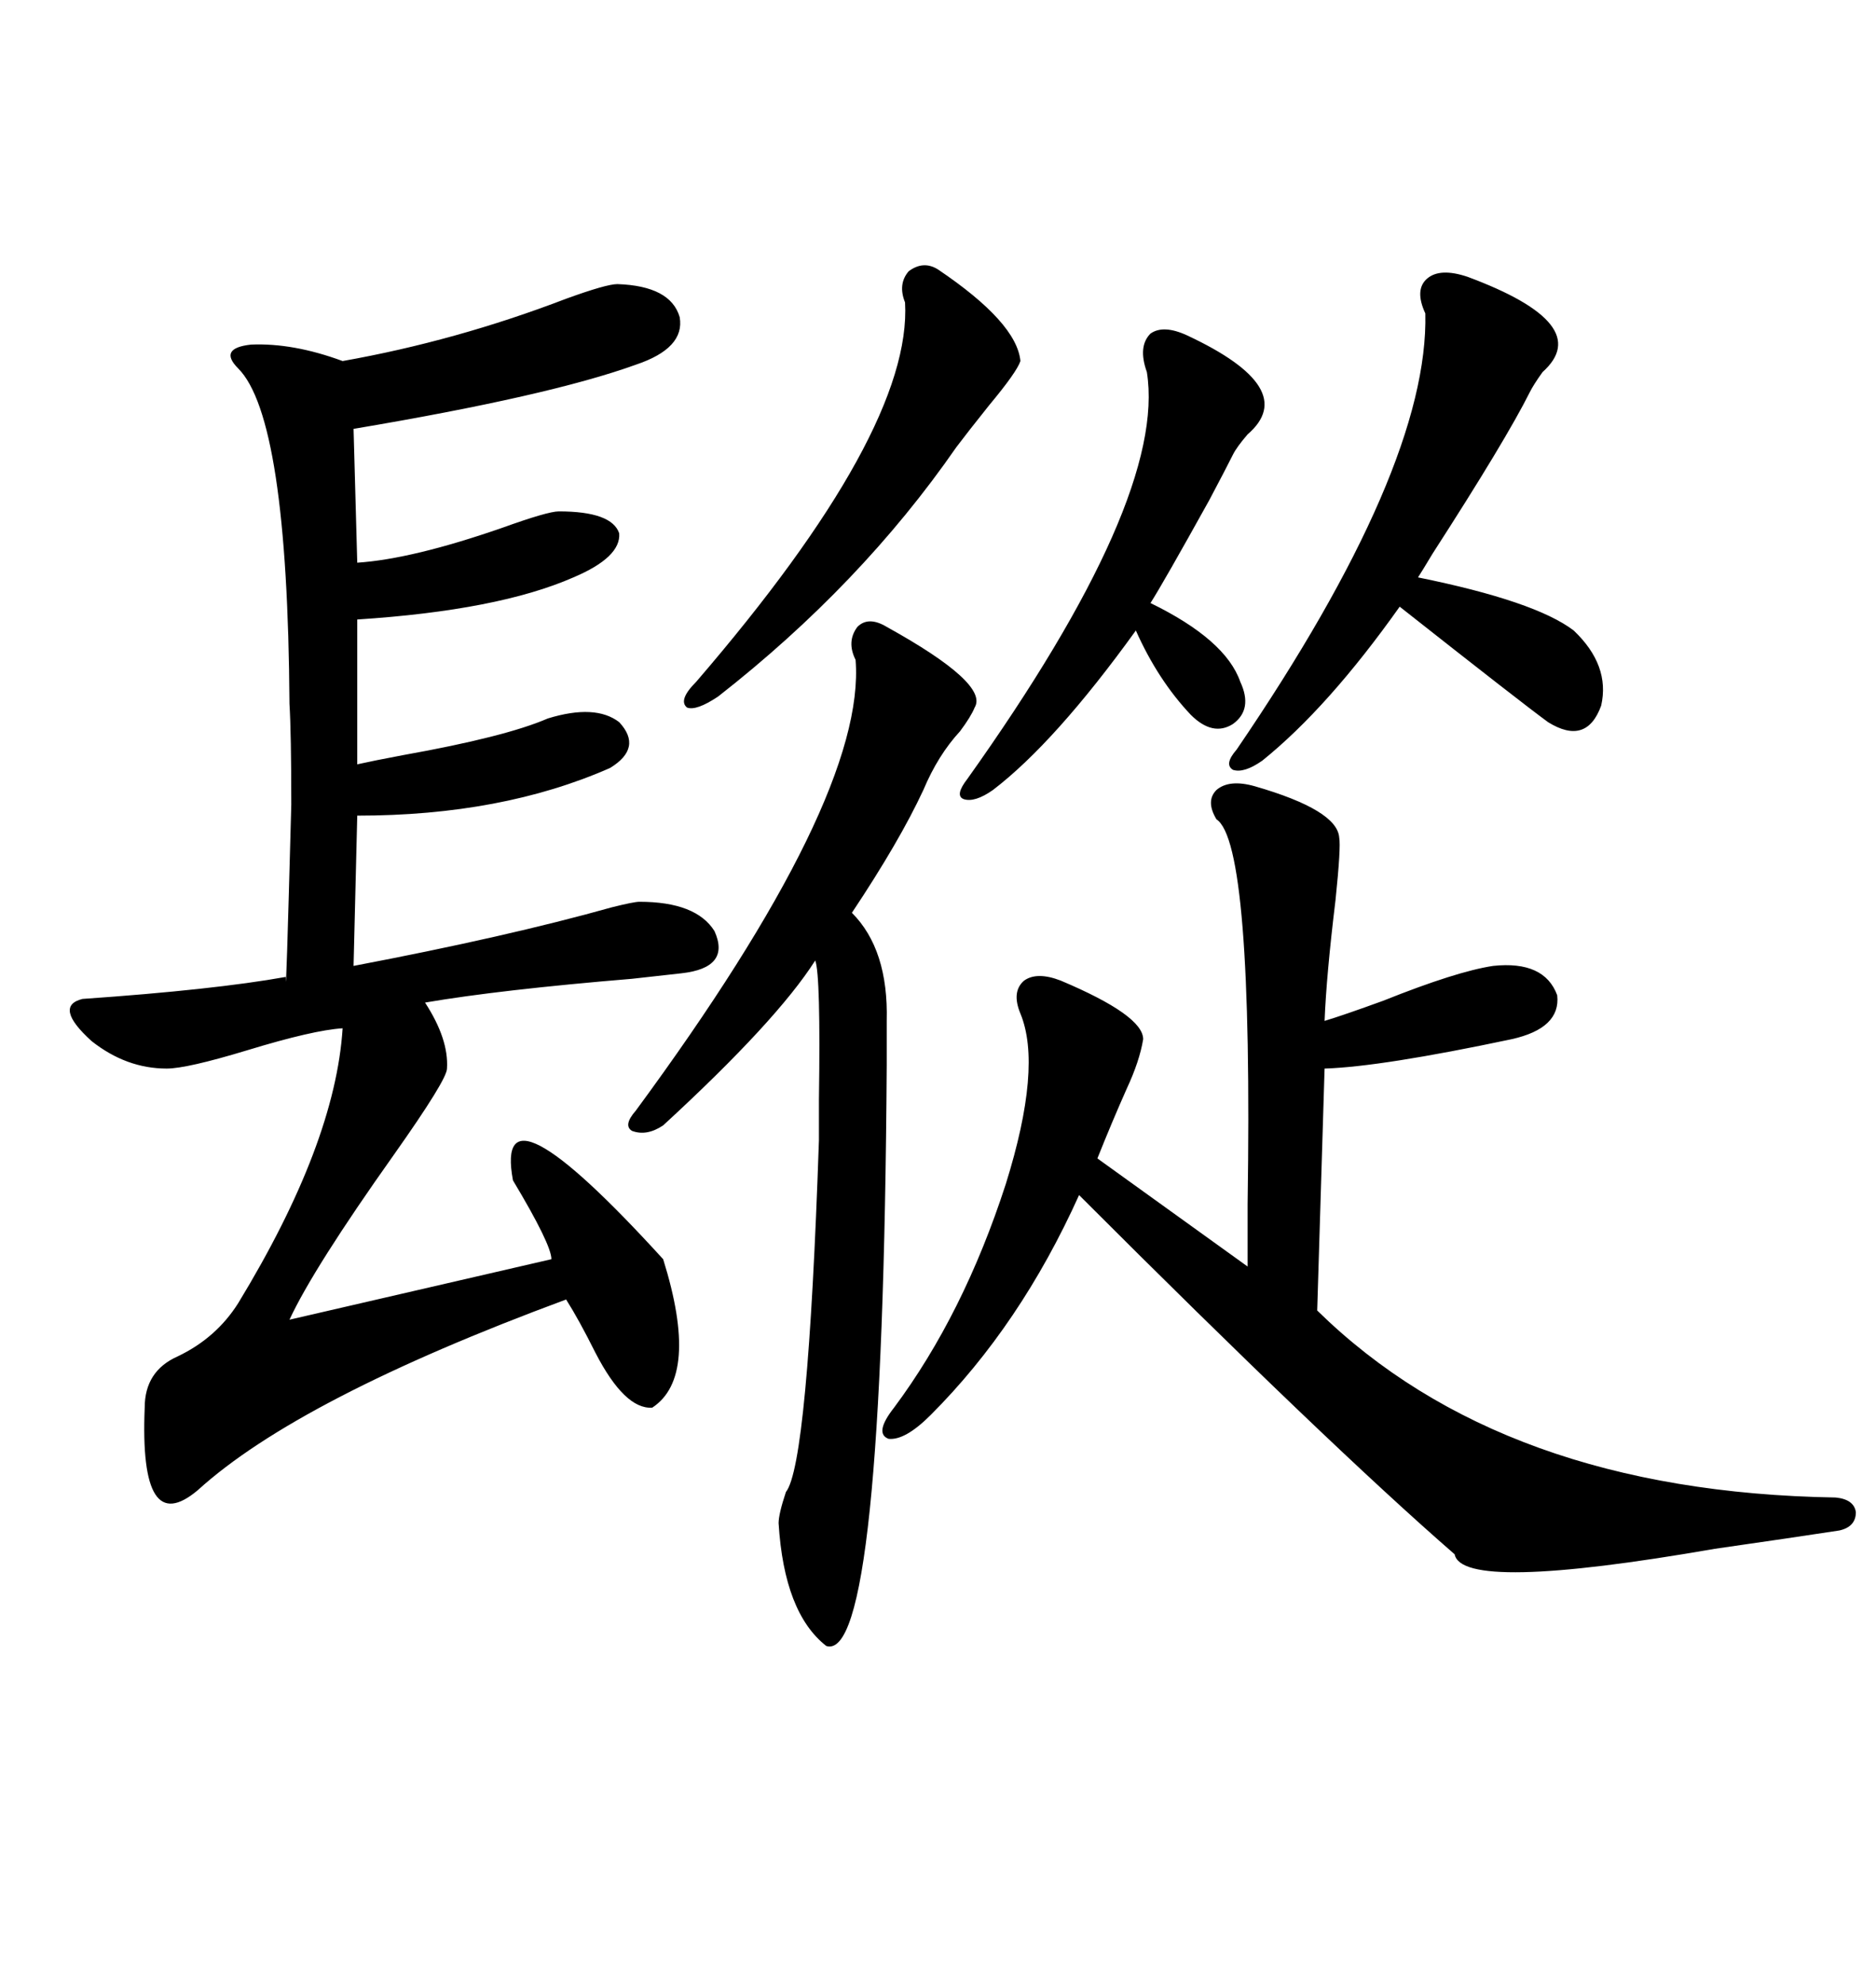 <svg xmlns="http://www.w3.org/2000/svg" xmlns:xlink="http://www.w3.org/1999/xlink" width="300" height="317.285"><path d="M98.73 45.41L98.73 45.41Q107.23 45.70 108.69 50.68L108.69 50.68Q109.57 55.66 101.66 58.30L101.66 58.30Q87.89 63.28 56.54 68.55L56.54 68.55L57.13 89.94Q65.92 89.36 80.27 84.38L80.27 84.38Q87.60 81.74 89.36 81.74L89.36 81.74Q97.85 81.74 99.02 85.25L99.02 85.25Q99.32 89.06 91.70 92.29L91.70 92.29Q79.69 97.56 57.13 99.02L57.13 99.02L57.13 122.17Q59.77 121.58 64.45 120.70L64.45 120.70Q80.86 117.77 87.60 114.84L87.60 114.84Q95.21 112.50 99.02 115.43L99.02 115.43Q102.83 119.53 97.56 122.75L97.56 122.75Q80.27 130.37 57.13 130.37L57.13 130.37L56.54 154.39Q81.15 149.71 97.85 145.02L97.85 145.02Q101.37 144.14 102.25 144.14L102.25 144.14Q111.33 144.14 114.26 148.83L114.26 148.83Q116.89 154.69 108.98 155.57L108.98 155.57Q106.35 155.86 101.07 156.45L101.07 156.45Q79.98 158.20 67.97 160.25L67.97 160.25Q71.78 166.11 71.48 170.80L71.48 170.80Q71.48 172.56 62.99 184.57L62.99 184.57Q50.10 202.73 46.29 210.94L46.29 210.94L88.18 201.27Q88.18 198.93 82.03 188.67L82.03 188.67Q78.81 171.39 106.05 201.27L106.05 201.27Q111.91 220.02 104.30 225L104.30 225Q99.90 225.29 95.21 216.21L95.21 216.21Q92.58 210.94 90.53 207.71L90.53 207.71Q47.75 223.54 31.64 238.18L31.64 238.18Q22.27 246.09 23.14 225L23.14 225Q23.14 219.14 28.42 216.80L28.42 216.80Q34.57 213.87 38.09 208.30L38.09 208.30Q53.61 182.81 54.79 164.36L54.79 164.36Q50.10 164.65 39.55 167.87L39.55 167.87Q29.88 170.80 26.66 170.80L26.66 170.80Q20.21 170.80 14.65 166.41L14.65 166.41Q8.50 160.84 13.18 159.67L13.18 159.67Q34.28 158.20 45.70 156.15L45.70 156.15Q45.70 161.43 46.58 128.61L46.58 128.61Q46.58 117.19 46.29 112.50L46.29 112.50Q46.00 66.80 38.09 58.89L38.09 58.89Q34.86 55.66 40.14 55.08L40.14 55.08Q46.88 54.79 54.79 57.71L54.79 57.71Q72.95 54.49 90.53 47.75L90.53 47.75Q96.97 45.41 98.73 45.41ZM142.97 225L142.97 225Q154.10 210.06 160.84 189.26L160.84 189.26Q166.70 170.51 163.18 162.01L163.18 162.01Q161.72 158.50 163.77 156.74L163.77 156.74Q165.82 155.27 169.63 156.74L169.63 156.74Q182.81 162.30 182.81 166.11L182.81 166.11Q182.23 169.63 180.18 174.02L180.18 174.02Q177.83 179.30 175.49 185.16L175.49 185.16L199.51 202.44Q199.51 198.93 199.51 192.48L199.51 192.48Q200.39 134.77 194.53 130.96L194.53 130.96Q192.77 128.03 194.53 126.27L194.53 126.27Q196.58 124.51 200.68 125.68L200.68 125.68Q213.87 129.49 214.16 133.89L214.16 133.89Q214.45 135.35 213.57 143.85L213.57 143.85Q212.11 155.86 211.82 163.18L211.82 163.18Q214.75 162.30 221.19 159.96L221.19 159.96Q232.91 155.27 238.77 154.39L238.77 154.39Q246.97 153.52 249.02 159.08L249.02 159.08Q249.61 164.36 241.70 166.11L241.70 166.11Q220.90 170.51 211.82 170.80L211.82 170.80L210.64 209.47Q240.23 238.48 293.55 239.36L293.55 239.36Q296.48 239.65 296.78 241.70L296.78 241.70Q296.78 244.04 294.14 244.63L294.14 244.63Q286.52 245.80 274.22 247.56L274.22 247.56Q233.79 254.59 232.62 248.44L232.62 248.44Q212.40 230.86 172.56 191.02L172.56 191.02Q163.18 211.82 148.83 226.17L148.83 226.17Q144.73 230.27 142.09 229.98L142.09 229.98Q139.75 229.10 142.97 225ZM141.80 100.20L141.80 100.20Q158.20 109.28 155.86 113.09L155.86 113.09Q155.27 114.55 153.52 116.89L153.52 116.89Q150 120.70 147.66 126.27L147.66 126.27Q143.85 134.47 136.23 145.90L136.23 145.90Q142.09 151.76 141.80 163.18L141.80 163.18Q141.80 167.58 141.80 170.21L141.80 170.21Q141.21 266.02 132.13 263.09L132.13 263.09Q125.39 257.81 124.51 243.46L124.51 243.46Q124.51 241.99 125.68 238.48L125.68 238.48Q129.20 234.08 130.96 182.23L130.96 182.23Q130.96 180.47 130.96 175.78L130.96 175.78Q131.25 155.86 130.37 153.52L130.37 153.52Q124.22 163.18 106.05 179.88L106.05 179.88Q103.42 181.64 101.07 180.76L101.07 180.76Q99.61 179.88 101.66 177.54L101.66 177.54Q138.57 127.44 136.82 105.47L136.82 105.47Q135.35 102.54 137.11 100.20L137.11 100.20Q138.87 98.44 141.80 100.20ZM234.67 44.24L234.67 44.24Q255.18 51.86 246.68 59.47L246.68 59.47Q245.21 61.52 244.63 62.70L244.63 62.70Q240.82 70.31 229.10 88.48L229.10 88.48Q227.34 91.41 226.76 92.29L226.76 92.29Q245.51 96.09 251.66 100.78L251.66 100.78Q257.52 106.35 256.05 112.79L256.05 112.79Q253.71 119.24 247.56 115.43L247.56 115.43Q243.16 112.21 223.83 96.97L223.83 96.97Q212.40 113.09 201.86 121.58L201.86 121.58Q198.93 123.63 197.17 123.05L197.17 123.05Q195.70 122.17 197.75 119.82L197.75 119.82Q228.52 74.71 227.93 50.10L227.93 50.10Q226.17 46.29 228.22 44.53L228.22 44.53Q230.27 42.77 234.67 44.24ZM189.84 53.61L189.84 53.61Q208.01 62.11 199.51 69.43L199.51 69.43Q197.75 71.48 197.17 72.66L197.17 72.66Q196.00 75 193.36 79.98L193.36 79.98Q186.04 93.16 183.98 96.39L183.98 96.39Q196.00 102.25 198.34 108.98L198.34 108.98Q200.39 113.38 197.17 115.72L197.17 115.72Q193.95 117.77 190.43 114.26L190.43 114.26Q185.16 108.69 181.64 100.78L181.64 100.78Q168.75 118.65 158.79 126.27L158.79 126.27Q155.86 128.32 154.10 127.73L154.10 127.73Q152.64 127.15 154.69 124.51L154.69 124.51Q186.62 79.69 183.40 59.47L183.40 59.47Q181.93 55.37 183.98 53.32L183.98 53.32Q186.04 51.86 189.84 53.61ZM150 43.07L150 43.07Q162.60 51.56 163.18 57.71L163.18 57.71Q162.60 59.47 158.20 64.75L158.20 64.75Q154.69 69.14 152.93 71.48L152.93 71.48Q137.70 93.46 114.84 111.33L114.84 111.33Q111.33 113.67 109.86 113.09L109.86 113.09Q108.40 111.91 111.33 108.98L111.33 108.98Q145.90 68.85 144.73 48.34L144.73 48.34Q143.55 45.41 145.31 43.36L145.31 43.36Q147.66 41.60 150 43.07Z"/></svg>
